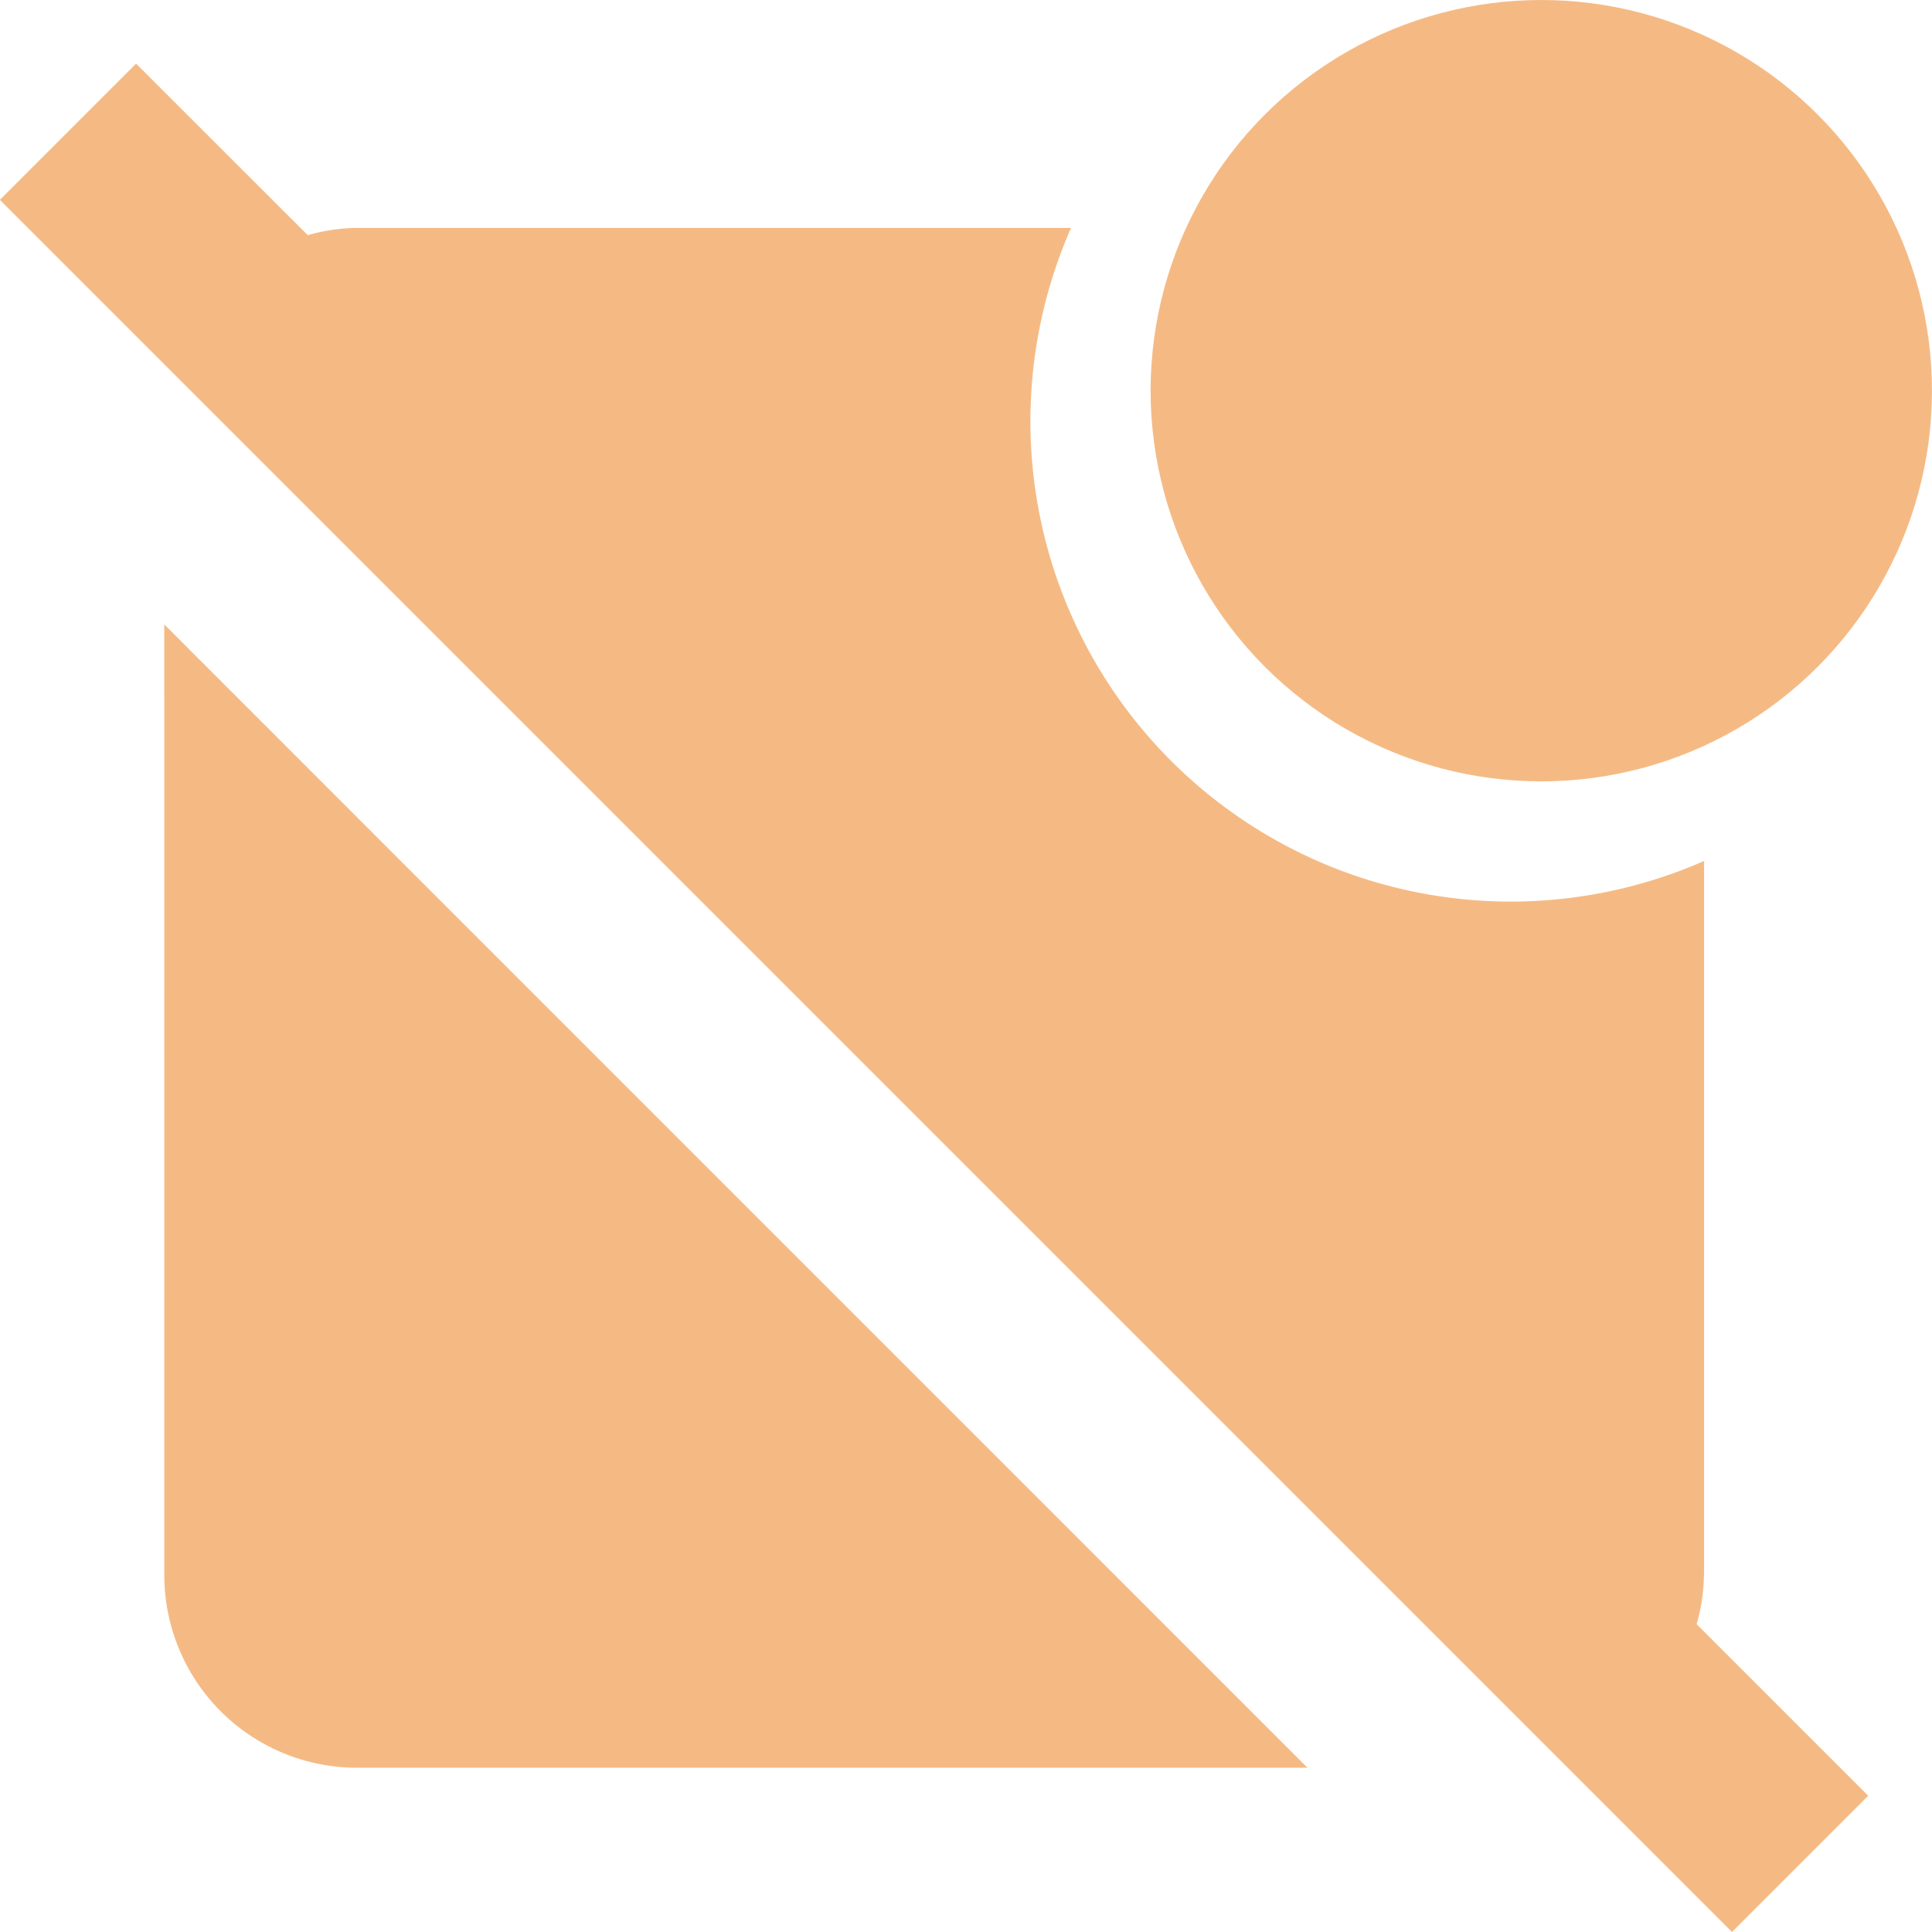 <svg xmlns="http://www.w3.org/2000/svg" width="49.635" height="49.635" viewBox="0 0 49.635 49.635">
  <g id="configuration_errors_icon" transform="translate(0 1.635)">
    <ellipse id="Ellipse_391" data-name="Ellipse 391" cx="10.037" cy="10.037" rx="10.037" ry="10.037" transform="translate(29.56 -1.635)" fill="#f5ba84"/>
    <path id="Path_1666" data-name="Path 1666" d="M46.073,41.128V22.777A12.341,12.341,0,0,1,29.809,6.513H11.458A4.711,4.711,0,0,0,10.2,6.7L5.789,2.293l-3.5,3.5,44.5,44.5,3.5-3.5-4.408-4.408a4.711,4.711,0,0,0,.188-1.261Zm-39.559,0a4.95,4.95,0,0,0,4.945,4.945H35.884L6.513,16.7Z" transform="translate(-2.293 -2.293)" fill="#f5ba84"/>
  </g>
</svg>
